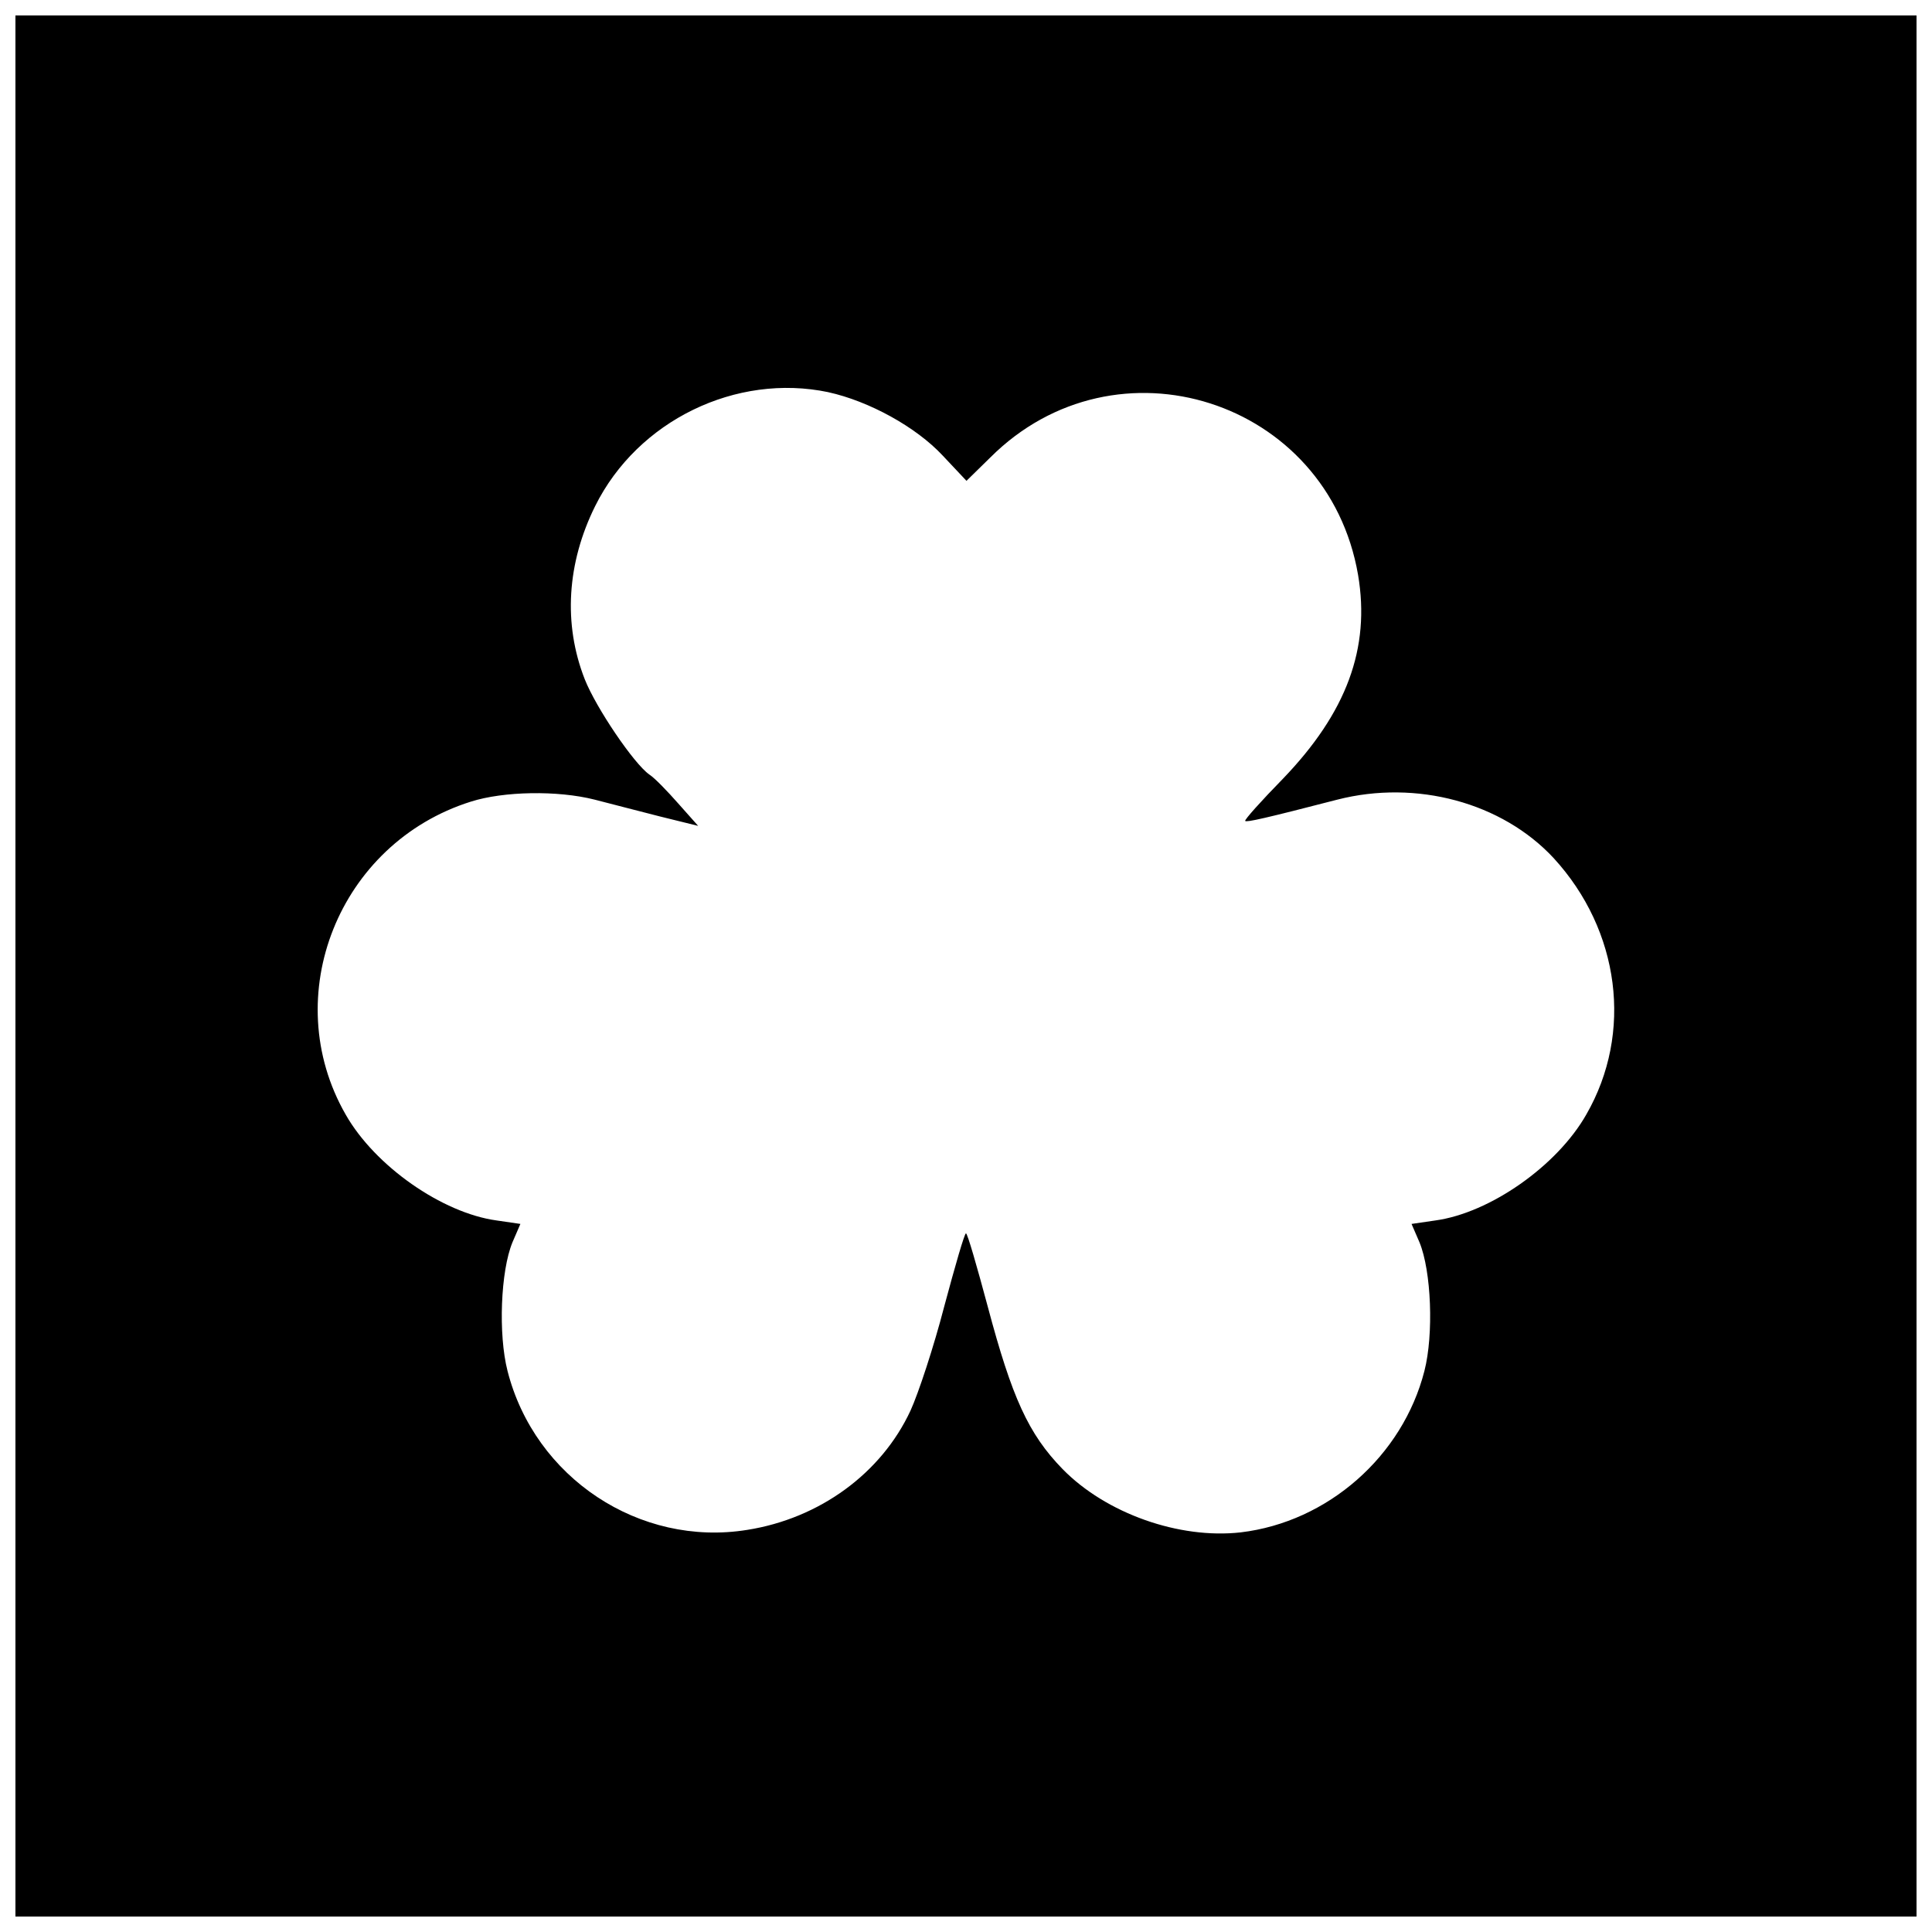 <?xml version="1.0" encoding="UTF-8"?>
<!-- Uploaded to: ICON Repo, www.iconrepo.com, Generator: ICON Repo Mixer Tools -->
<svg width="800px" height="800px" version="1.1" viewBox="144 144 512 512" xmlns="http://www.w3.org/2000/svg">
 <defs>
  <clipPath id="a">
   <path d="m148.09 148.09h503.81v503.81h-503.81z"/>
  </clipPath>
 </defs>
 <g clip-path="url(#a)">
  <path d="m148.09 400v251.91h503.81v-503.81h-503.81zm215.43-152.06c10.758 2.363 23.223 9.184 30.309 16.793l6.297 6.691 6.297-6.168c33.324-33.324 89.48-15.352 97.48 31.094 3.281 19.418-3.019 36.473-19.941 54.055-5.773 5.902-10.234 10.891-9.973 11.152 0.395 0.395 5.117-0.656 24.402-5.641 20.992-5.379 43.691 0.789 57.336 15.48 17.582 19.156 21.125 46.312 8.66 67.961-7.742 13.645-25.586 26.109-40.016 28.078l-6.297 0.918 2.098 4.856c3.148 7.609 3.805 24.402 1.312 34.113-5.773 22.566-25.586 40.016-48.676 42.77-16.27 1.836-35.688-4.984-47.23-16.793-9.055-9.316-13.383-18.895-19.812-43.035-2.887-10.758-5.379-19.418-5.773-19.418-0.395 0-2.887 8.66-5.773 19.418-2.754 10.629-6.824 22.961-8.922 27.551-7.742 16.664-24.141 28.602-43.297 31.621-28.469 4.594-56.285-13.777-63.5-42.117-2.492-9.707-1.836-26.504 1.312-34.113l2.098-4.856-6.297-0.918c-14.434-1.969-32.273-14.434-40.016-28.078-17.973-31.355-1.836-71.898 33.195-82.918 8.66-2.754 22.961-3.019 32.801-0.523 3.938 1.051 11.809 3.019 17.32 4.461l10.102 2.492-5.246-5.902c-2.887-3.281-6.297-6.824-7.742-7.742-4.066-2.887-14.039-17.582-17.055-25.191-5.773-14.695-4.723-30.832 2.754-45.922 11.285-22.699 37.391-35.293 61.797-30.176z"/>
 </g>
</svg>